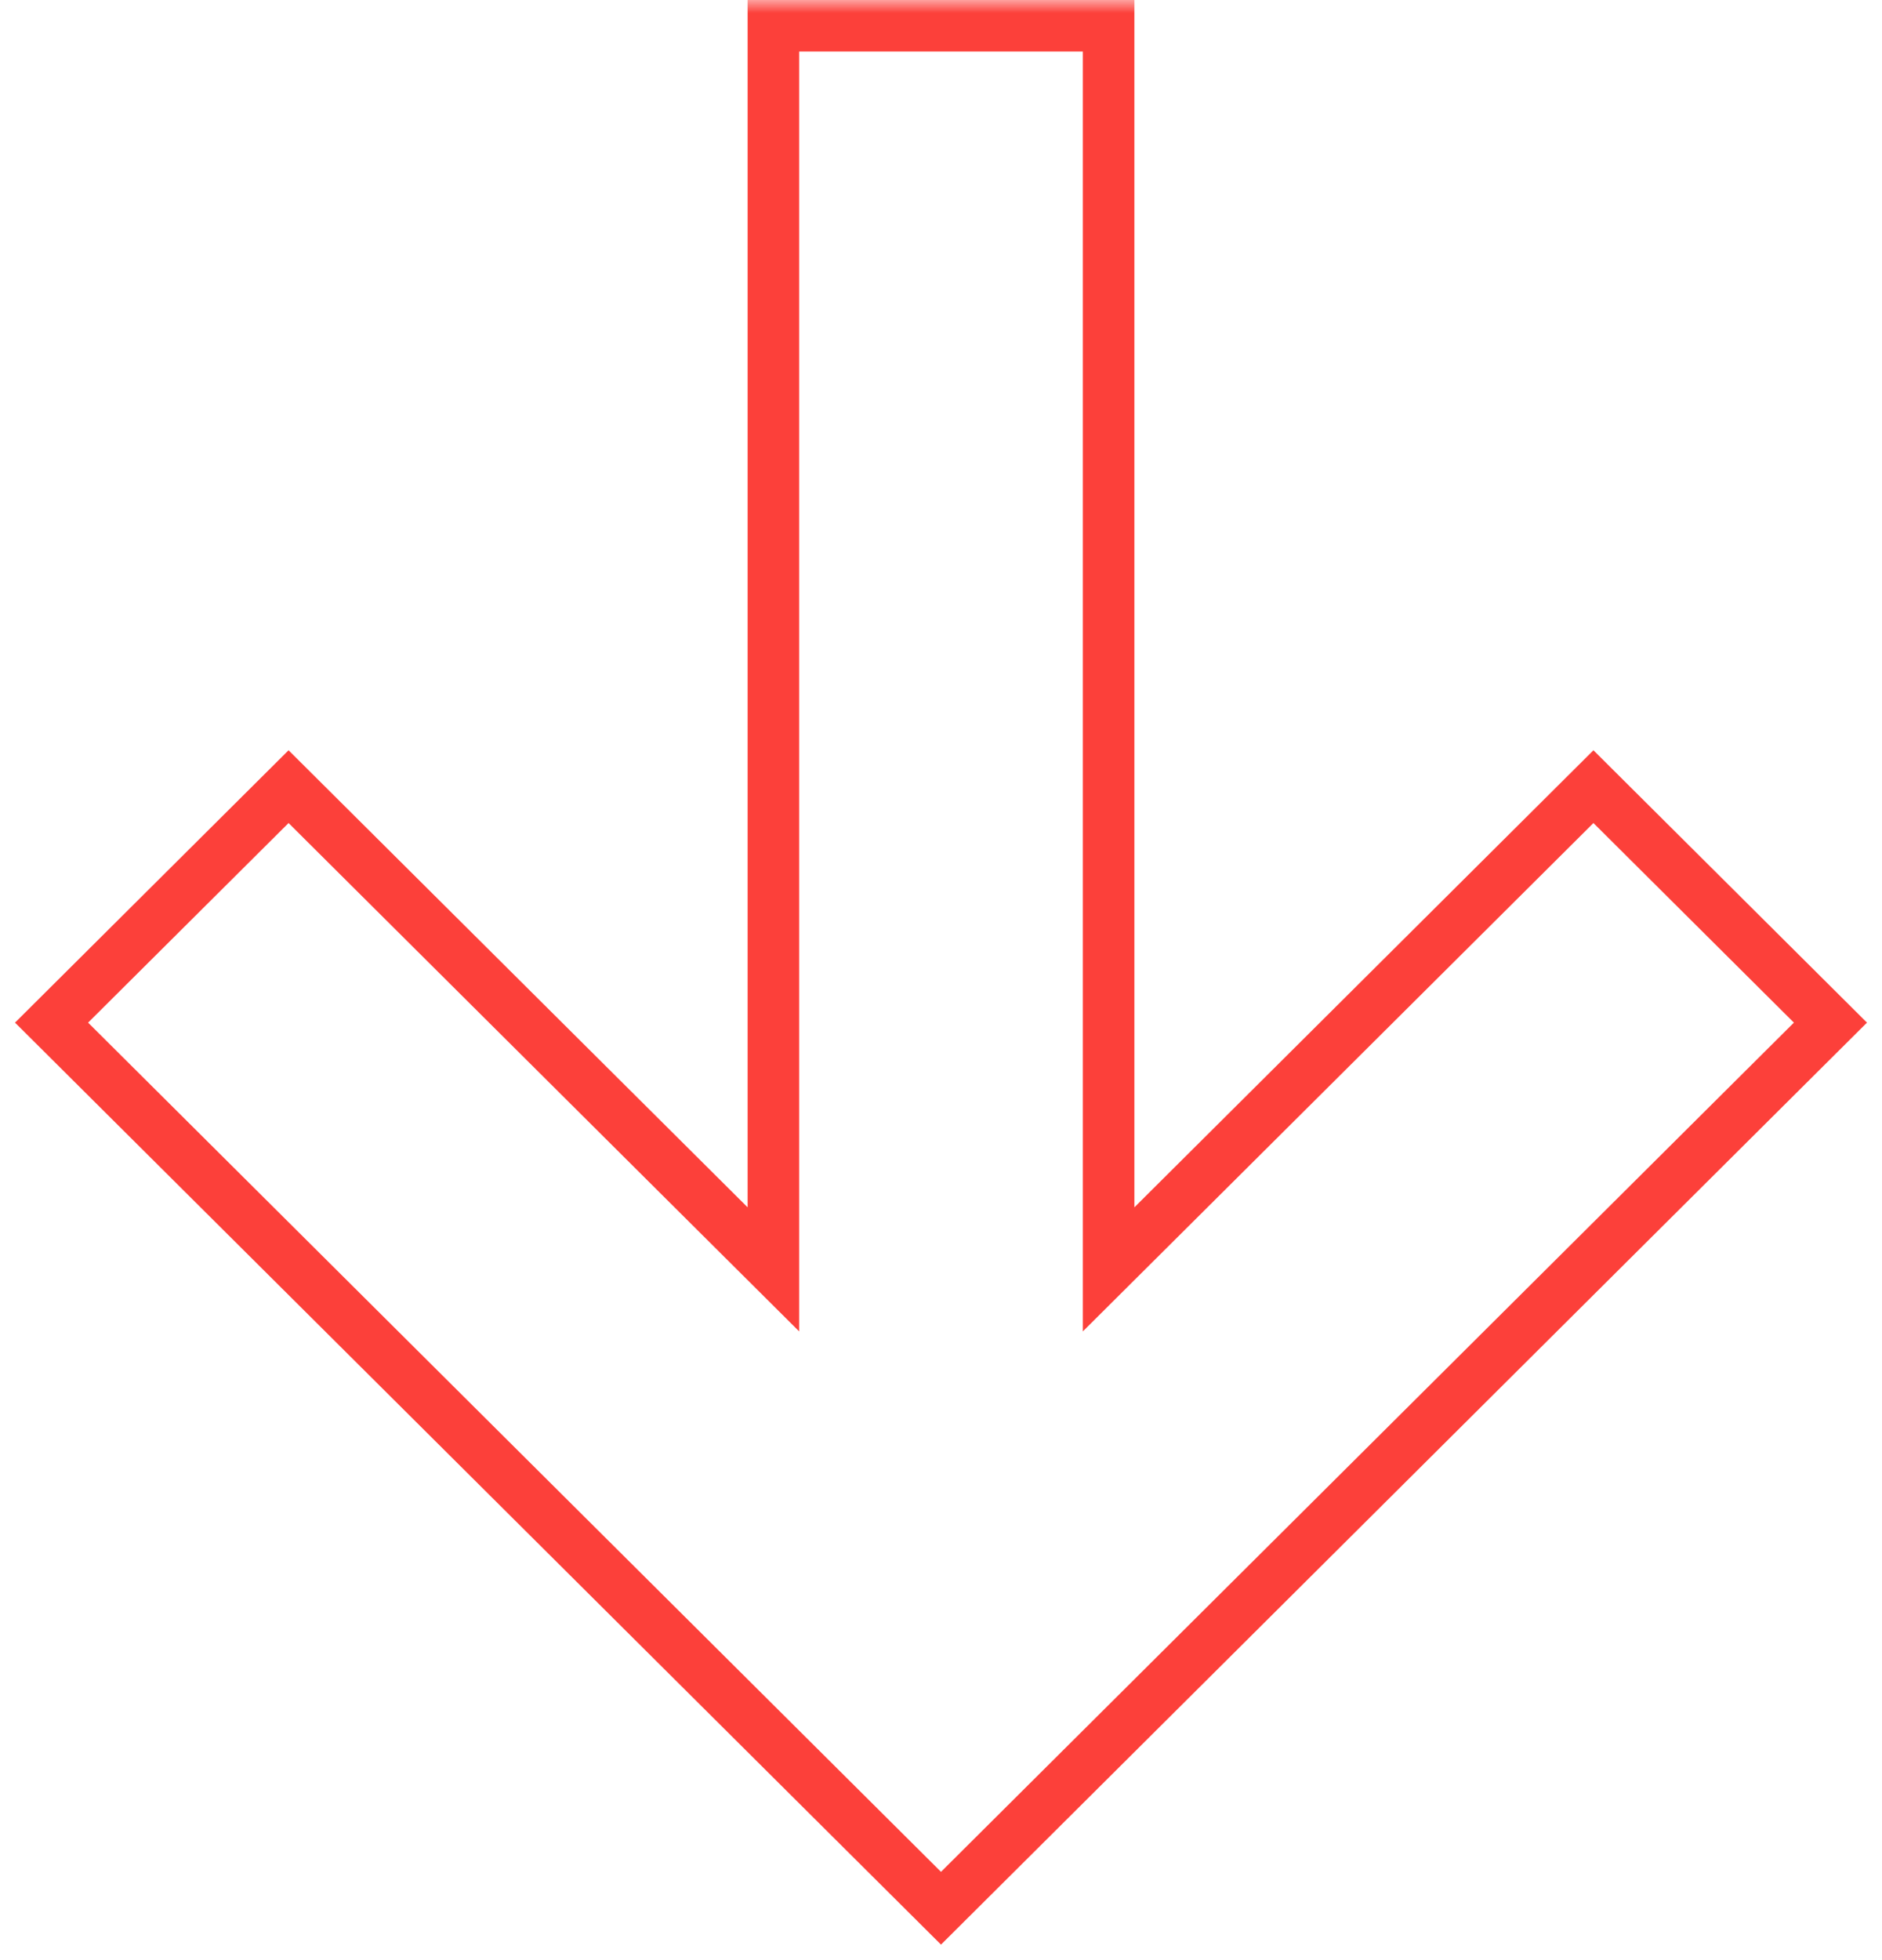 <?xml version="1.0" encoding="UTF-8"?> <svg xmlns="http://www.w3.org/2000/svg" width="73" height="76" viewBox="0 0 73 76" fill="none"> <g clip-path="url(#clip0_1433_322)"> <mask id="mask0_1433_322" style="mask-type:luminance" maskUnits="userSpaceOnUse" x="0" y="0" width="73" height="76"> <path d="M73 0H0V76H73V0Z" fill="white"></path> </mask> <g mask="url(#mask0_1433_322)"> <path fill-rule="evenodd" clip-rule="evenodd" d="M29.999 49.226V1H43.001V49.226L61.807 30.506L71 39.657L36.5 74L2 39.657L11.193 30.506L29.999 49.226Z" stroke="#FC403A" stroke-width="2"></path> </g> </g> <defs> <clipPath id="clip0_1433_322"> <rect width="73" height="76" fill="white"></rect> </clipPath> </defs> </svg> 
